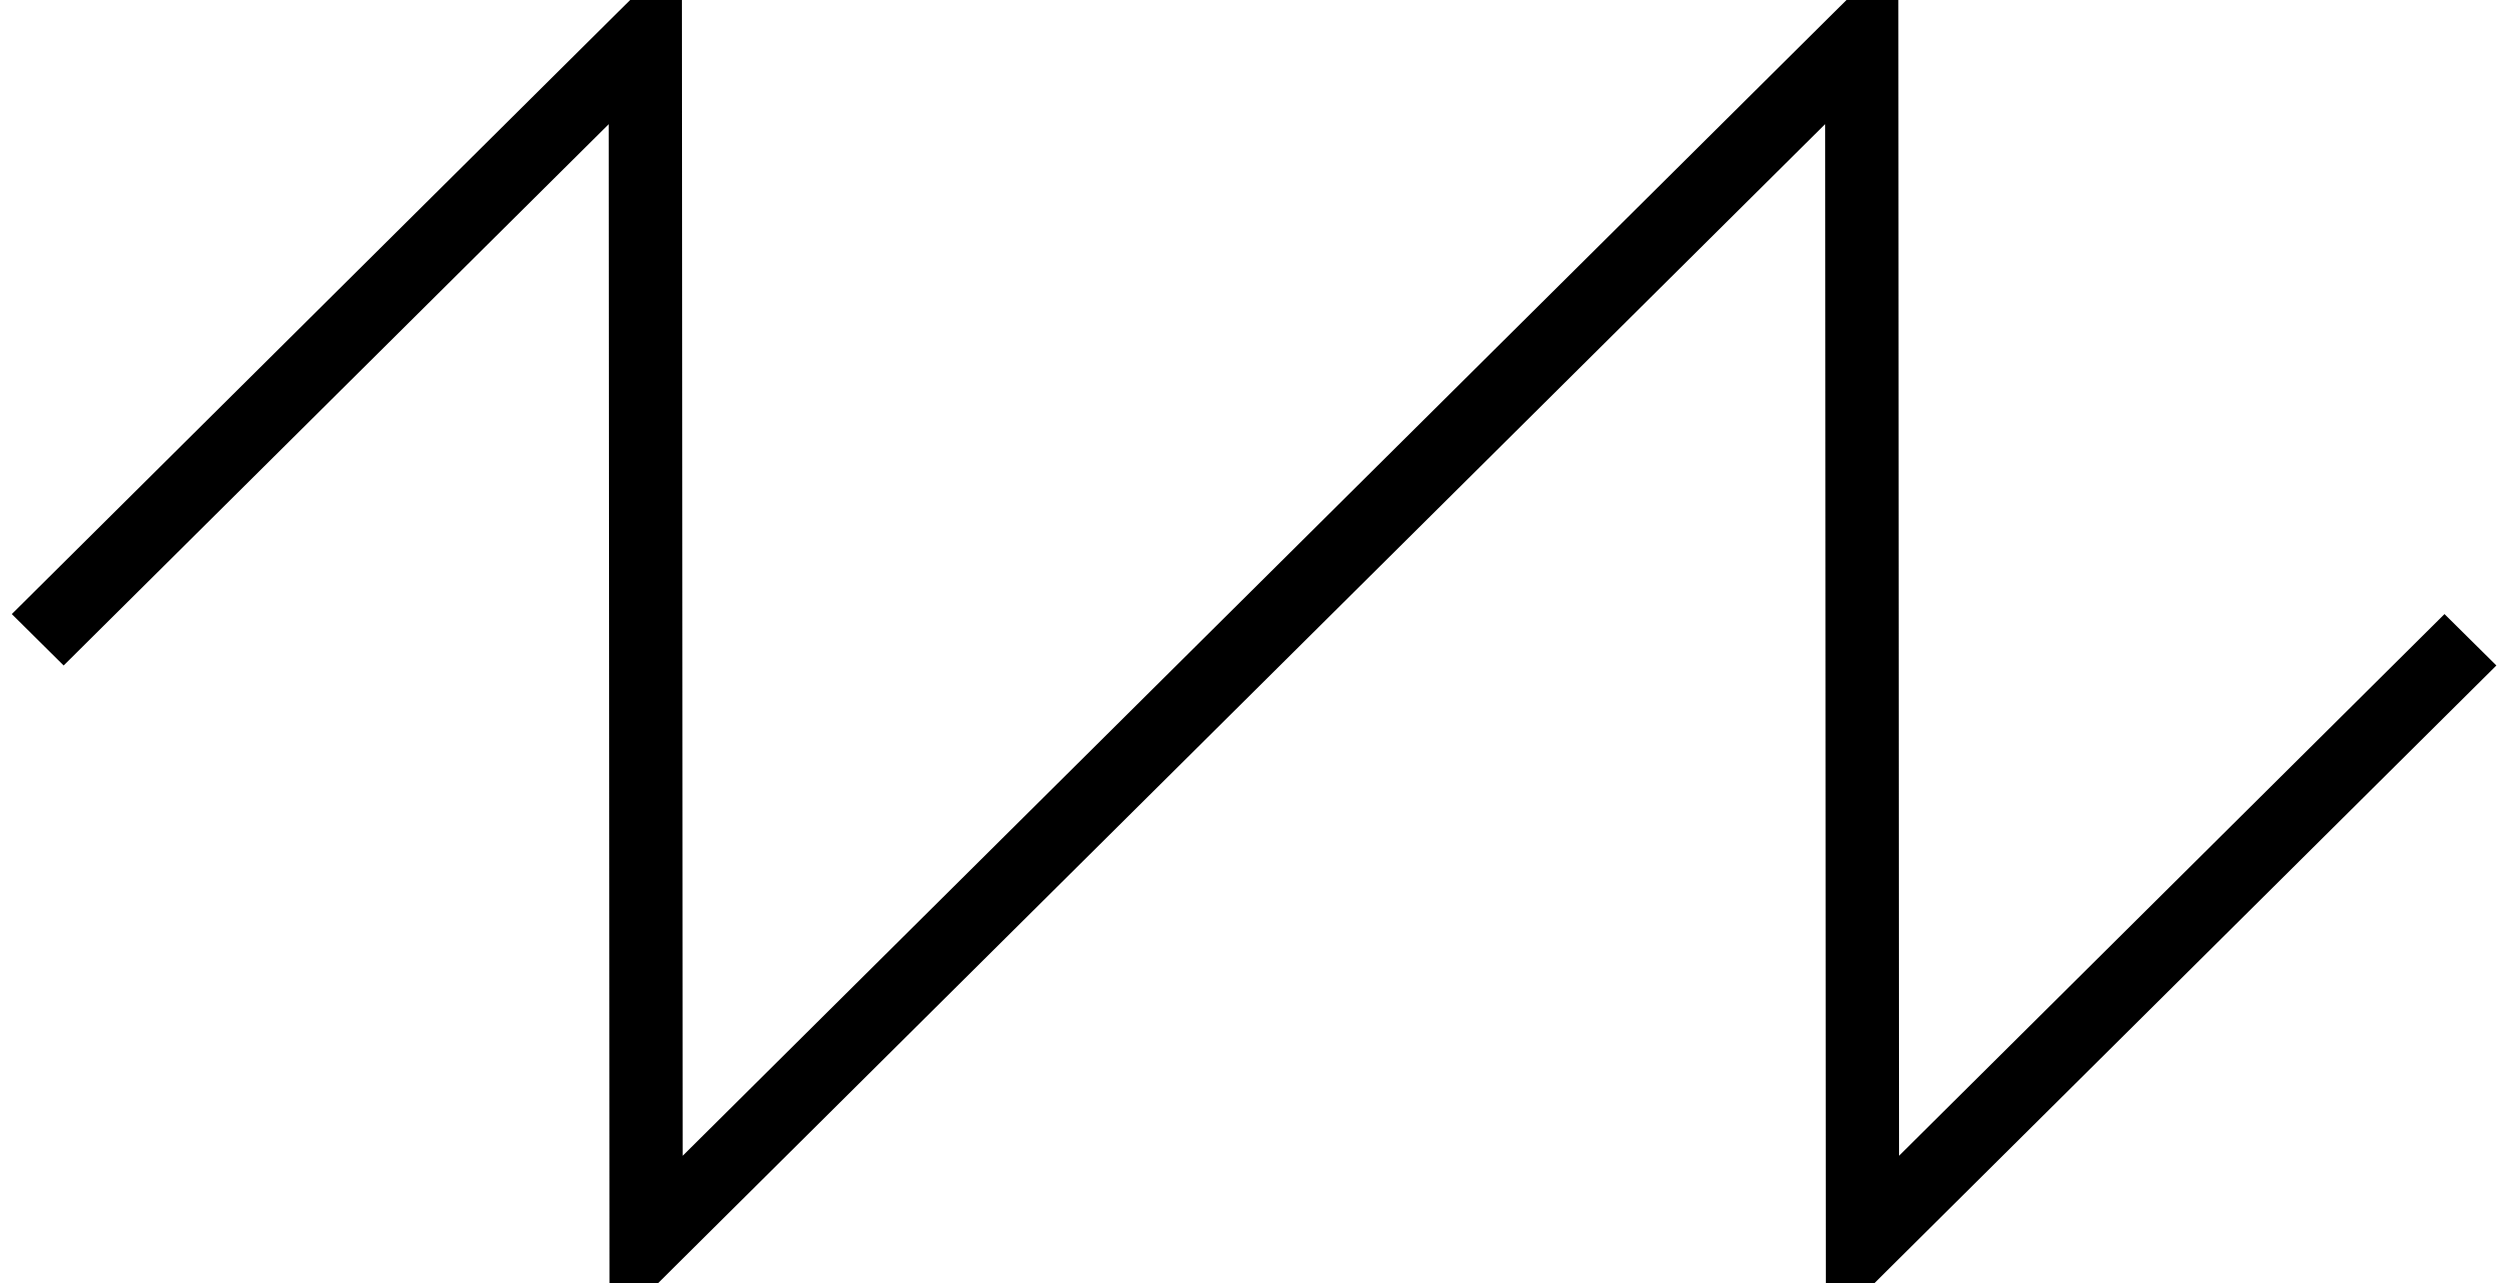 <?xml version="1.0" encoding="UTF-8" standalone="no"?>
<svg
   xmlns:dc="https://purl.org/dc/elements/1.1/"
   xmlns:cc="https://creativecommons.org/ns#"
   xmlns:rdf="http://www.w3.org/1999/02/22-rdf-syntax-ns#"
   xmlns:svg="http://www.w3.org/2000/svg"
   xmlns="http://www.w3.org/2000/svg"
   xmlns:sodipodi="https://sodipodi.sourceforge.net/DTD/sodipodi-0.dtd"
   xmlns:inkscape="https://www.inkscape.org/namespaces/inkscape"
   version="1.1"
   id="svg2"
   inkscape:version="0.48.4 r9939"
   width="51.355"
   height="26.356"
   sodipodi:docname="sawtoothWave.svg">
  <sodipodi:namedview
     pagecolor="#ffffff"
     bordercolor="#666666"
     borderopacity="1"
     objecttolerance="10"
     gridtolerance="10"
     guidetolerance="10"
     inkscape:pageopacity="0"
     inkscape:pageshadow="2"
     inkscape:window-width="721"
     inkscape:window-height="480"
     id="namedview15"
     showgrid="false"
     fit-margin-top="0"
     fit-margin-left="0"
     fit-margin-right="0"
     fit-margin-bottom="0"
     inkscape:zoom="2.5371828"
     inkscape:cx="17.645743"
     inkscape:cy="45.870115"
     inkscape:window-x="0"
     inkscape:window-y="0"
     inkscape:window-maximized="0"
     inkscape:current-layer="svg2" />
  <g
     transform="matrix(0.145,0,0,0.144,-9.836,-0.966)"
     id="g4"
     style="stroke-width:10.381;stroke-miterlimit:4;stroke-dasharray:none">
    <g
       clip-path="url(#cp1)"
       id="g6"
       style="stroke-width:10.381;stroke-miterlimit:4;stroke-dasharray:none">
      <clipPath
         id="cp1">
        <polygon
           points="66,5 66,192 426,192 426,5 "
           id="polygon9" />
      </clipPath>
      <polyline
         points="73.18,97.975 73.286,97.869 73.391,97.763 73.603,97.552 74.026,97.129 74.871,96.284 76.562,94.592 79.945,91.21 87.279,83.876 94.126,77.028 100.84,70.315 108.123,63.032 114.919,56.236 122.285,48.87 129.516,41.639 136.261,34.894 143.575,27.58 150.403,20.751 150.508,20.647 150.613,20.542 150.822,20.333 151.24,19.915 152.077,19.078 153.75,17.404 153.855,17.3 153.96,17.195 154.169,16.986 154.587,16.568 155.424,15.731 157.097,14.057 157.211,13.944 157.324,13.831 157.551,13.604 158.005,13.15 158.119,13.036 158.232,12.923 158.459,12.696 158.573,12.582 158.686,12.469 158.913,12.242 159.027,12.128 159.14,12.015 159.254,11.901 159.367,184.108 159.481,183.994 159.594,183.881 159.821,183.654 159.934,183.54 160.048,183.427 160.275,183.2 160.729,182.746 160.842,182.632 160.956,182.519 161.183,182.292 161.637,181.838 162.545,180.93 164.36,179.115 164.466,179.009 164.572,178.903 164.784,178.691 165.207,178.267 166.055,177.42 167.749,175.726 171.137,172.338 178.483,164.992 185.695,157.78 192.42,151.054 199.715,143.76 206.524,136.951 213.901,129.573 221.145,122.33 227.902,115.573 235.228,108.246 242.069,101.406 248.775,94.7 256.05,87.425 262.839,80.636 270.197,73.278 277.421,66.054 284.158,59.316 291.465,52.01 298.286,45.189 304.972,38.503 312.228,31.247 318.997,24.478 319.112,24.363 319.226,24.248 319.456,24.019 319.914,23.56 320.832,22.643 322.666,20.808 322.781,20.694 322.896,20.579 323.125,20.35 323.584,19.891 324.501,18.974 326.336,17.139 326.443,17.032 326.55,16.925 326.764,16.711 327.192,16.283 328.049,15.426 328.156,15.319 328.263,15.212 328.477,14.998 328.905,14.569 329.762,13.713 329.869,13.606 329.976,13.499 330.19,13.285 330.618,12.856 330.725,12.749 330.833,12.642 331.047,12.428 331.154,12.321 331.261,12.214 331.368,12.107 331.475,12 331.582,11.893 331.689,184.106 331.796,183.999 331.903,183.892 332.01,183.785 332.117,183.677 332.332,183.463 332.439,183.356 332.546,183.249 332.76,183.035 333.188,182.607 333.293,182.502 333.398,182.397 333.608,182.187 334.028,181.767 334.868,180.927 336.547,179.248 339.906,175.889 347.193,168.601 353.995,161.8 361.365,154.43 368.601,147.194 375.35,140.444 382.669,133.126 389.502,126.293 396.201,119.594 403.468,112.327 410.25,105.545 410.368,105.427 410.486,105.309 410.723,105.072 411.196,104.599 412.142,103.653 414.035,101.76 414.153,101.642 414.271,101.523 414.508,101.287 414.981,100.814 415.927,99.867 416.046,99.749 416.164,99.631 416.401,99.394 416.874,98.921 416.992,98.803 417.11,98.685 417.347,98.448 417.465,98.33 417.583,98.211 417.702,98.093 417.82,97.975 "
         id="polyline11"
         style="fill:none;stroke:#000000;stroke-width:10.381;stroke-miterlimit:4;stroke-opacity:1;stroke-dasharray:none" />
    </g>
  </g>
  <defs
     id="defs13" />
</svg>
